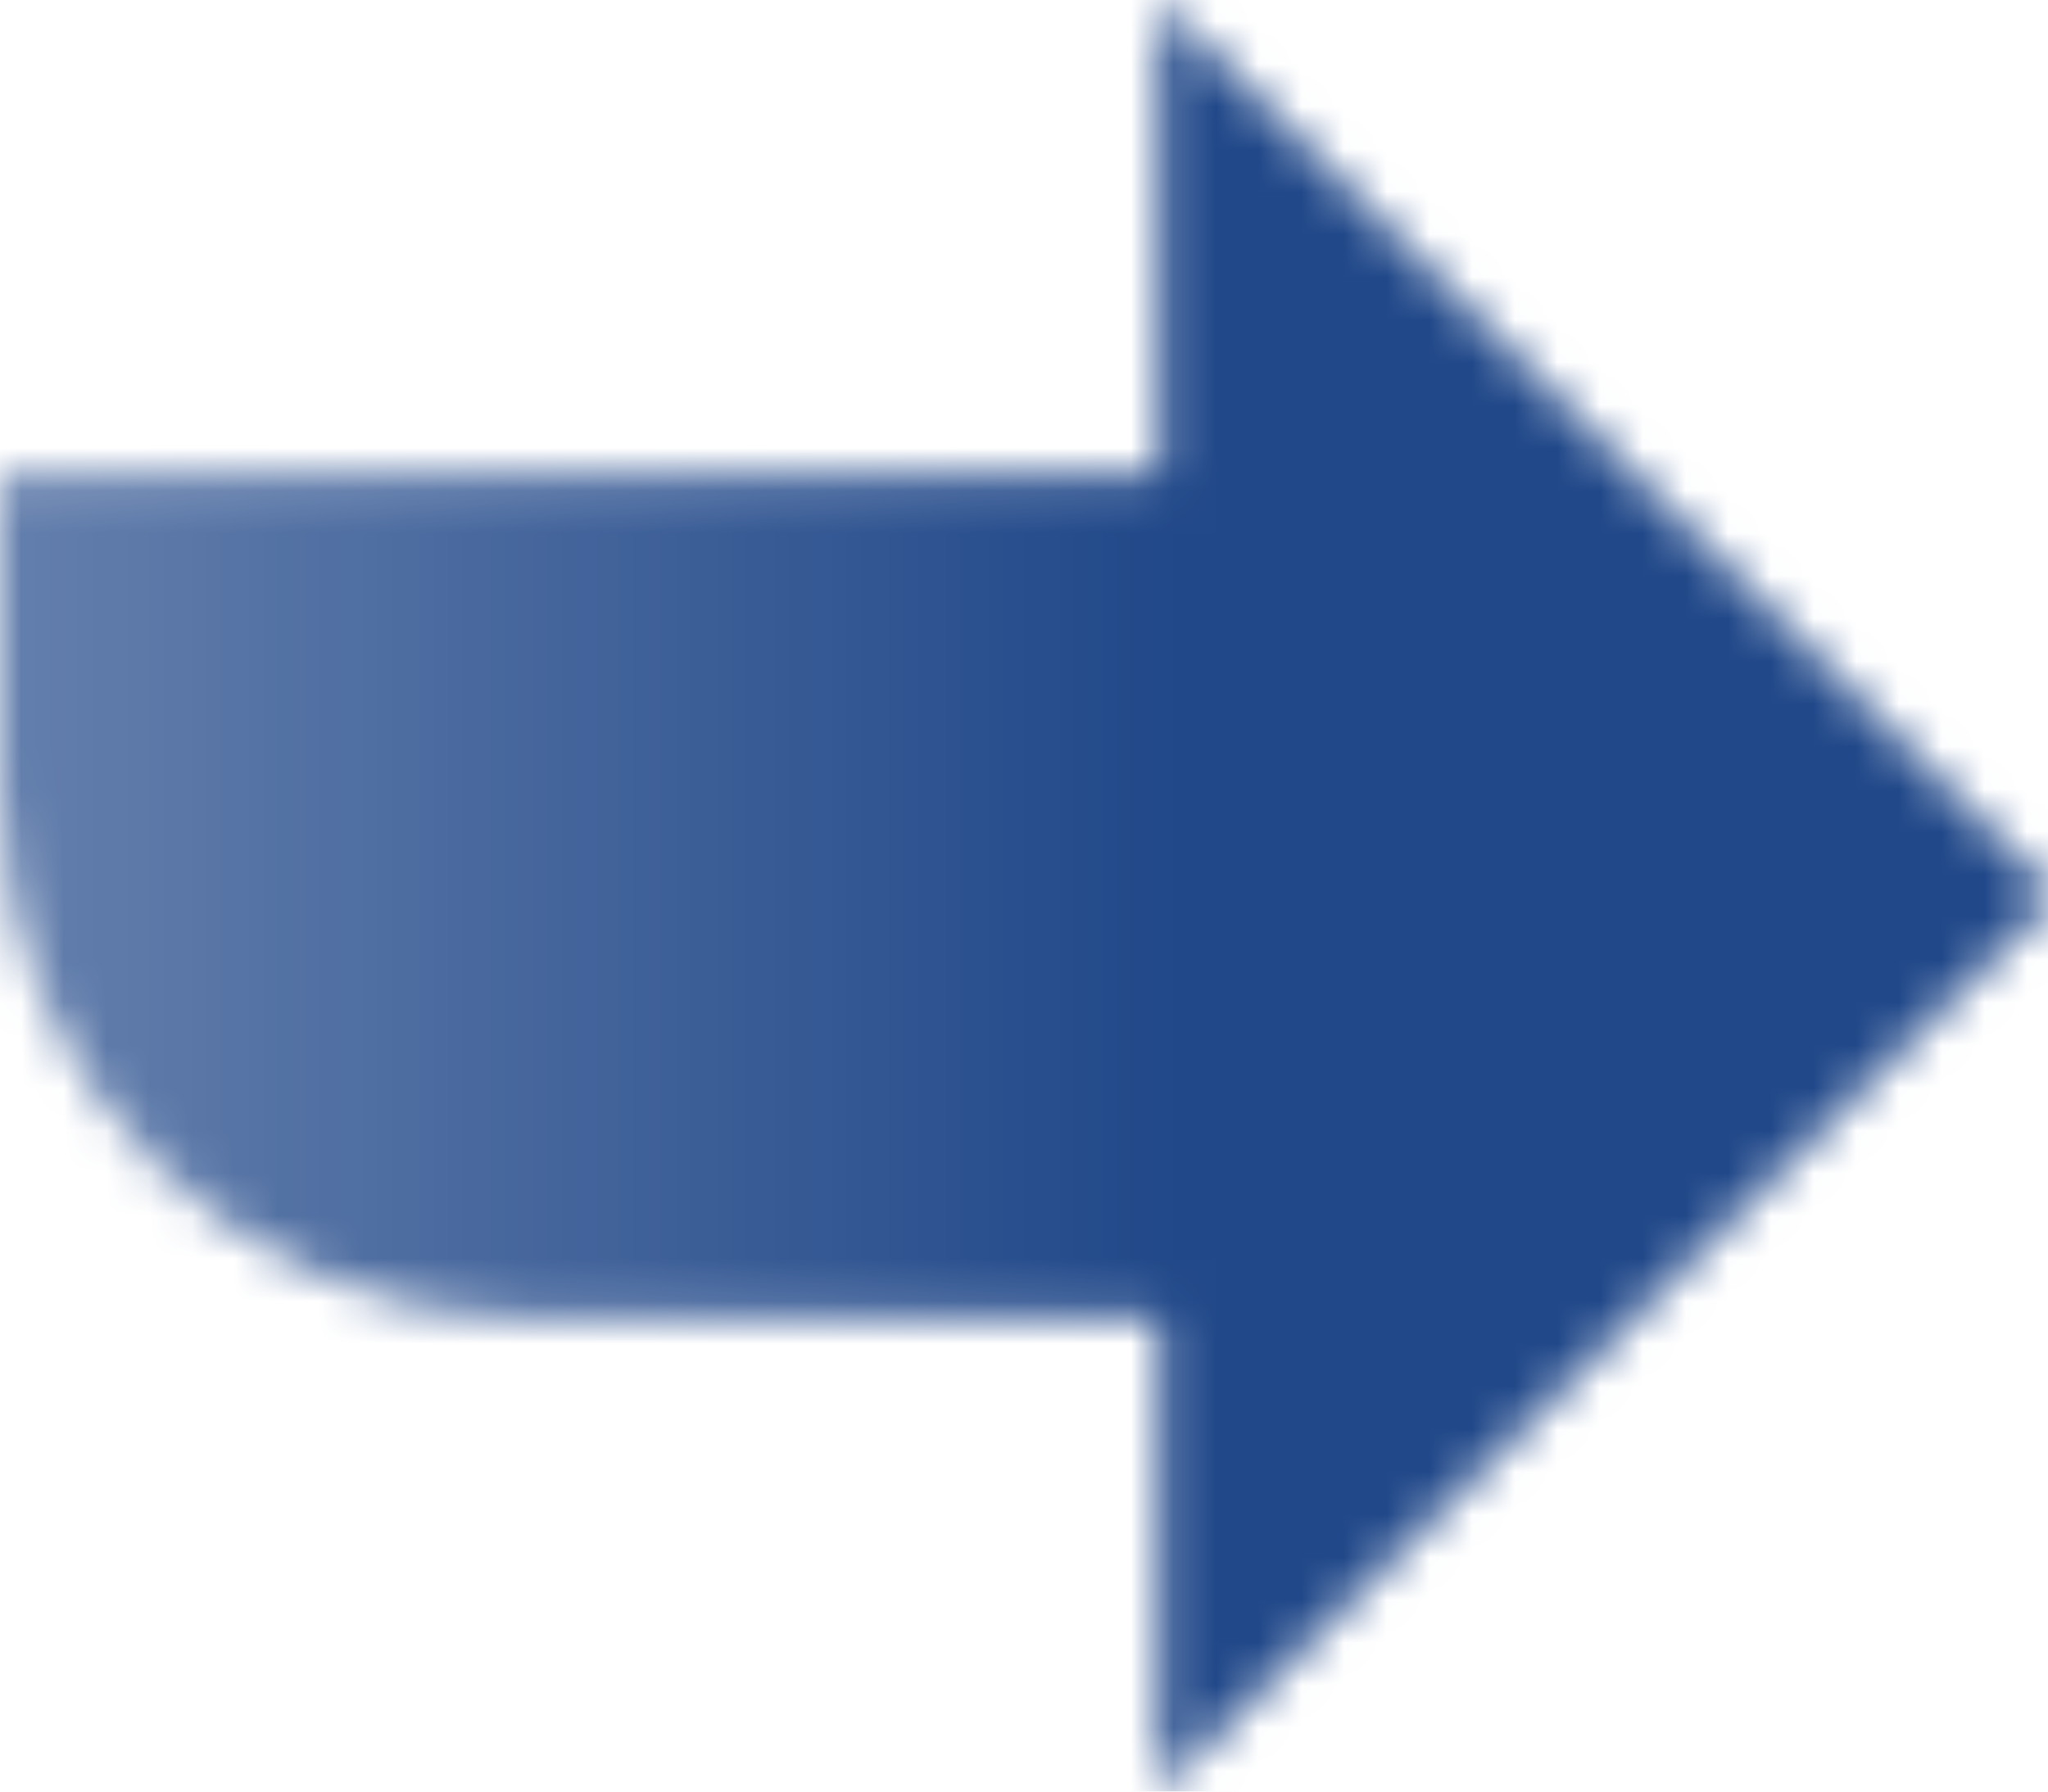 <svg width="48" height="42" viewBox="0 0 48 42" fill="none" xmlns="http://www.w3.org/2000/svg">
<mask id="mask0_361_252" style="mask-type:alpha" maskUnits="userSpaceOnUse" x="0" y="0" width="49" height="42">
<path d="M27.177 0V11.118H0V18.529C0 25.352 5.531 30.882 12.353 30.882H27.177V42L48.176 21L27.177 0Z" fill="url(#paint0_linear_361_252)"/>
</mask>
<g mask="url(#mask0_361_252)">
<path d="M53.735 -9.265H-5.559V50.029H53.735V-9.265Z" fill="#214889"/>
</g>
<defs>
<linearGradient id="paint0_linear_361_252" x1="27.177" y1="21" x2="0" y2="21" gradientUnits="userSpaceOnUse">
<stop/>
<stop offset="1" stop-opacity="0.7"/>
</linearGradient>
</defs>
</svg>
